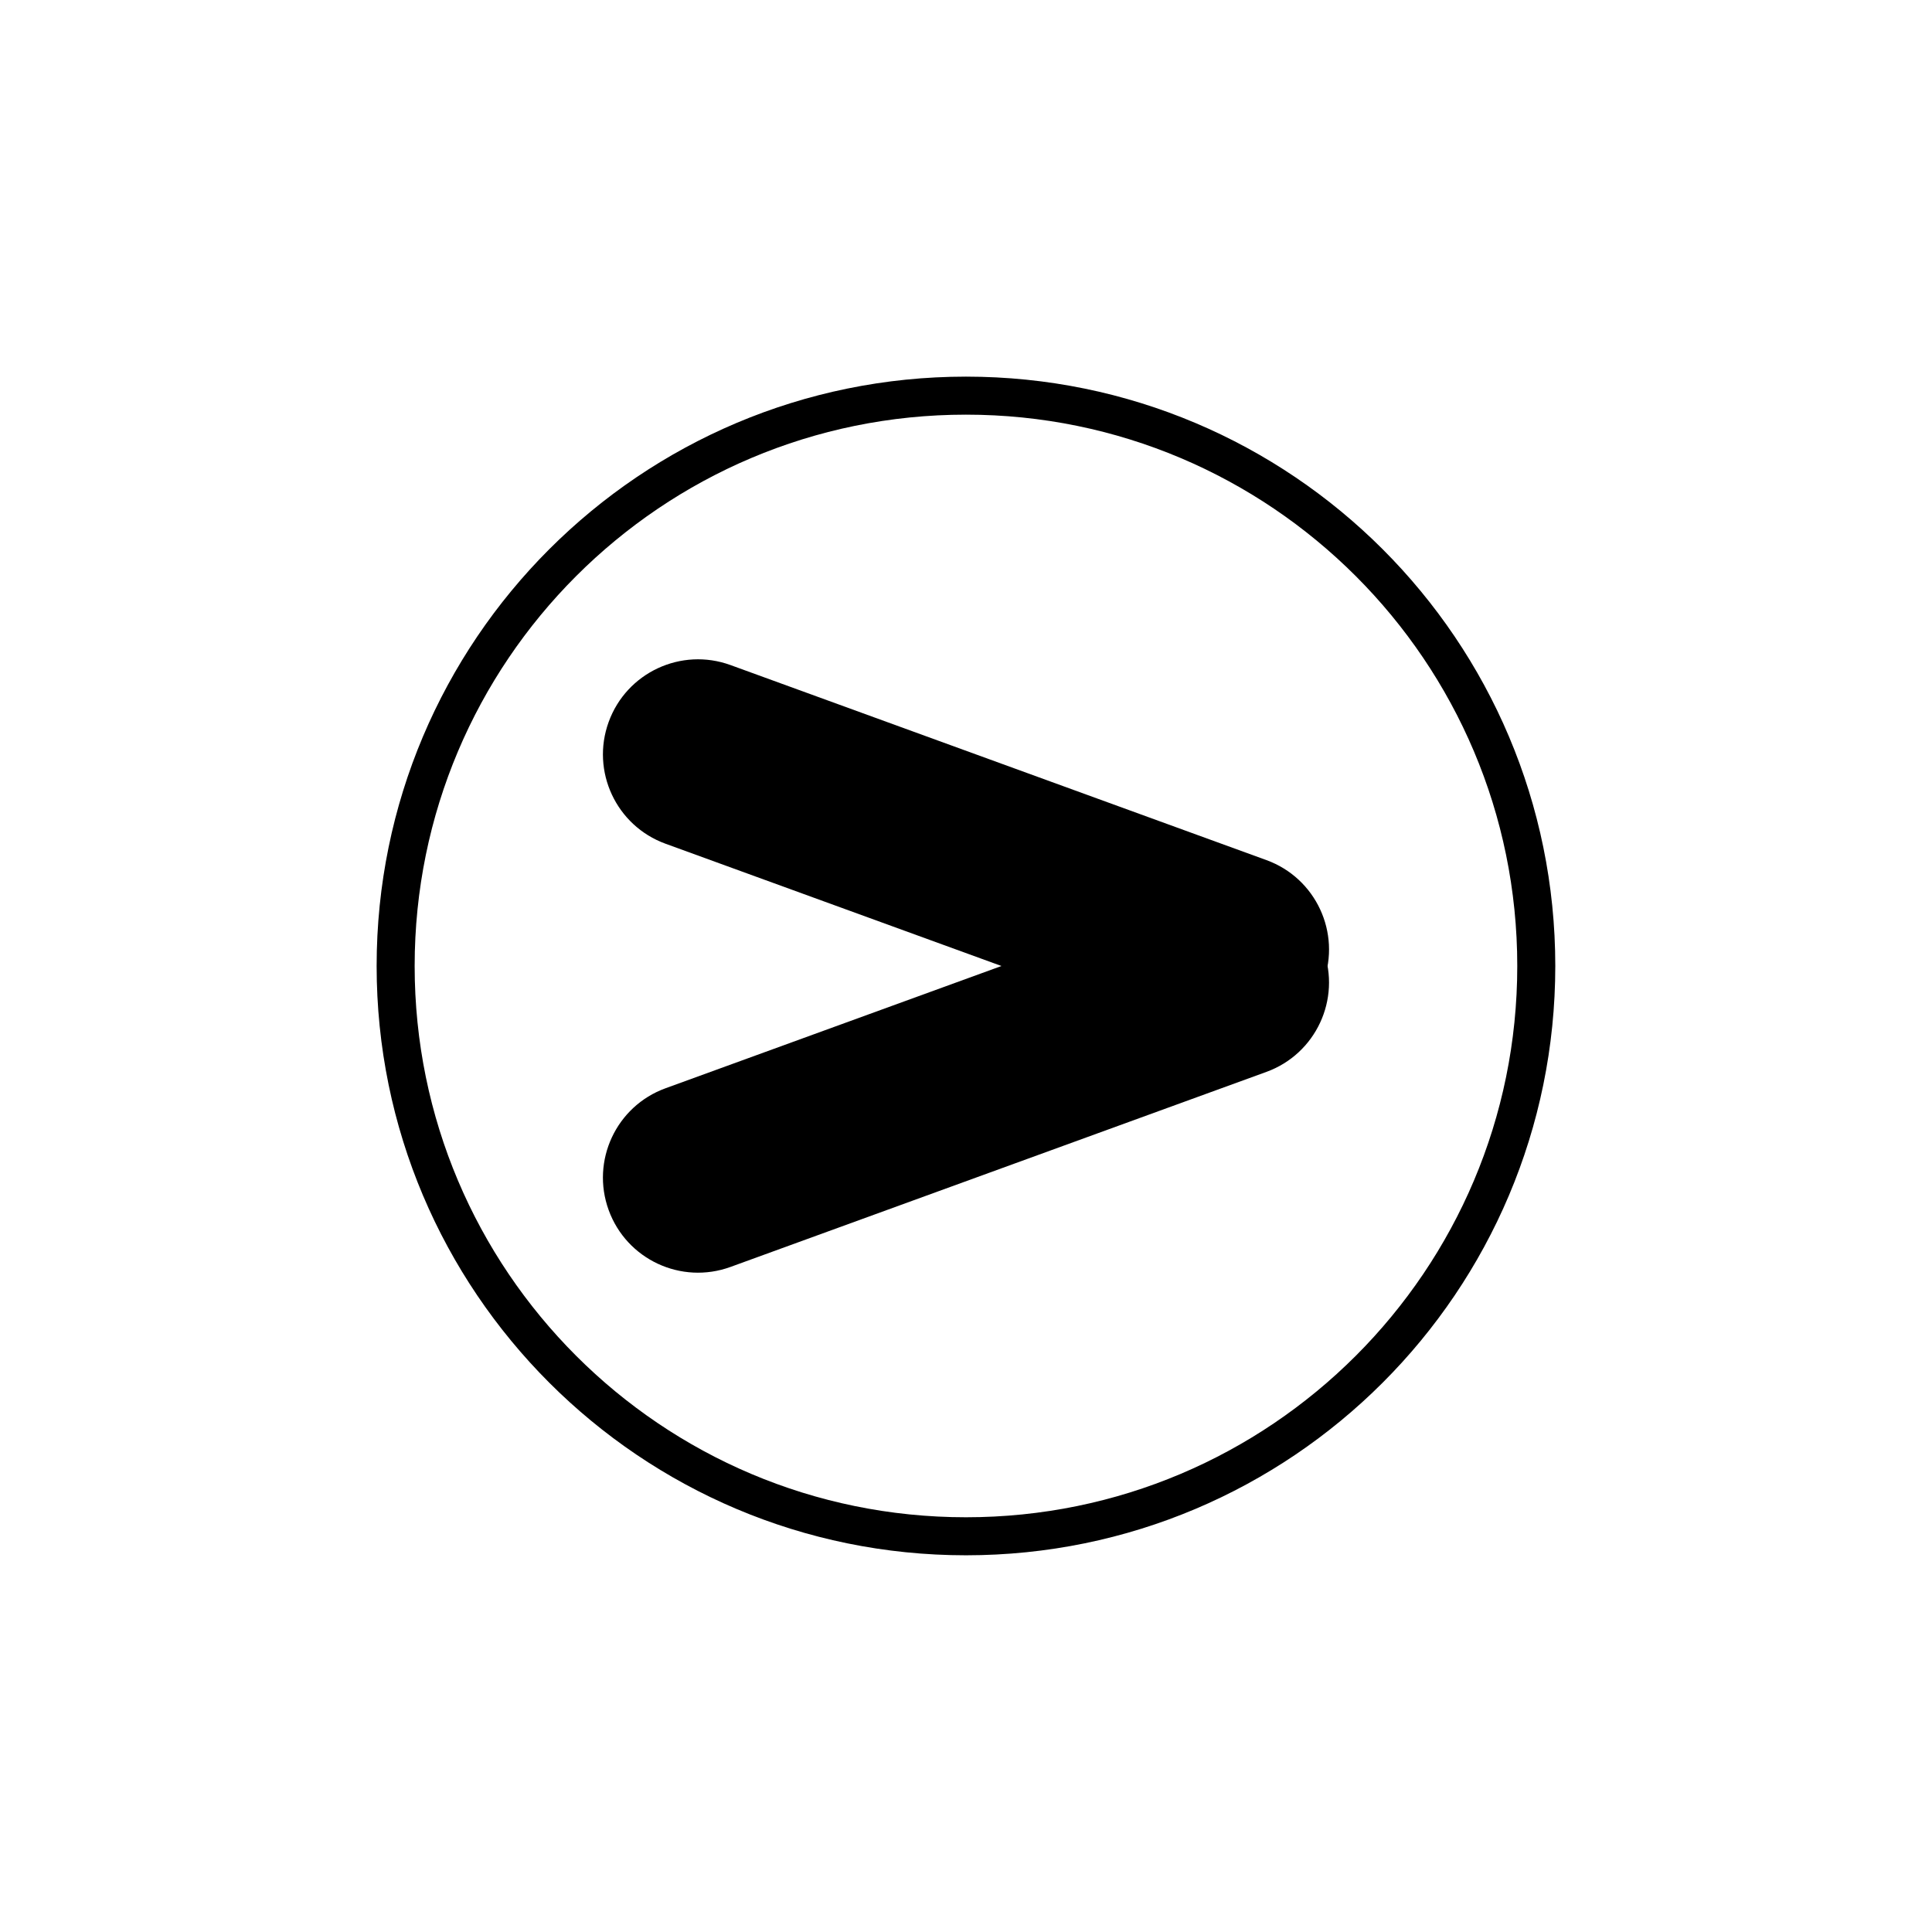 <?xml version="1.0" encoding="UTF-8"?>
<!-- Uploaded to: ICON Repo, www.svgrepo.com, Generator: ICON Repo Mixer Tools -->
<svg width="800px" height="800px" version="1.1" viewBox="144 144 512 512" xmlns="http://www.w3.org/2000/svg">
 <defs>
  <clipPath id="a">
   <path d="m148.09 148.09h503.81v503.81h-503.81z"/>
  </clipPath>
 </defs>
 <g clip-path="url(#a)">
  <path transform="matrix(5.038 0 0 5.038 148.09 148.09)" d="m80 50c0 16.568-13.431 30-30 30-16.569 0-30-13.431-30-30 0-16.569 13.431-30 30-30 16.568 0 30 13.431 30 30" fill="none" stroke="#000000" stroke-miterlimit="10" stroke-width="2"/>
 </g>
 <path d="m494.68 404.23c-4.758 13.074-19.211 19.816-32.285 15.059l-142.03-51.695c-13.074-4.762-19.816-19.211-15.055-32.289 4.762-13.074 19.215-19.816 32.289-15.055l142.03 51.691c13.07 4.762 19.812 19.215 15.055 32.289z"/>
 <path d="m494.68 395.77c4.758 13.074-1.984 27.527-15.055 32.289l-142.03 51.691c-13.074 4.758-27.527-1.984-32.289-15.055-4.758-13.078 1.984-27.531 15.055-32.289l142.03-51.691c13.074-4.758 27.535 1.977 32.289 15.055z"/>
</svg>